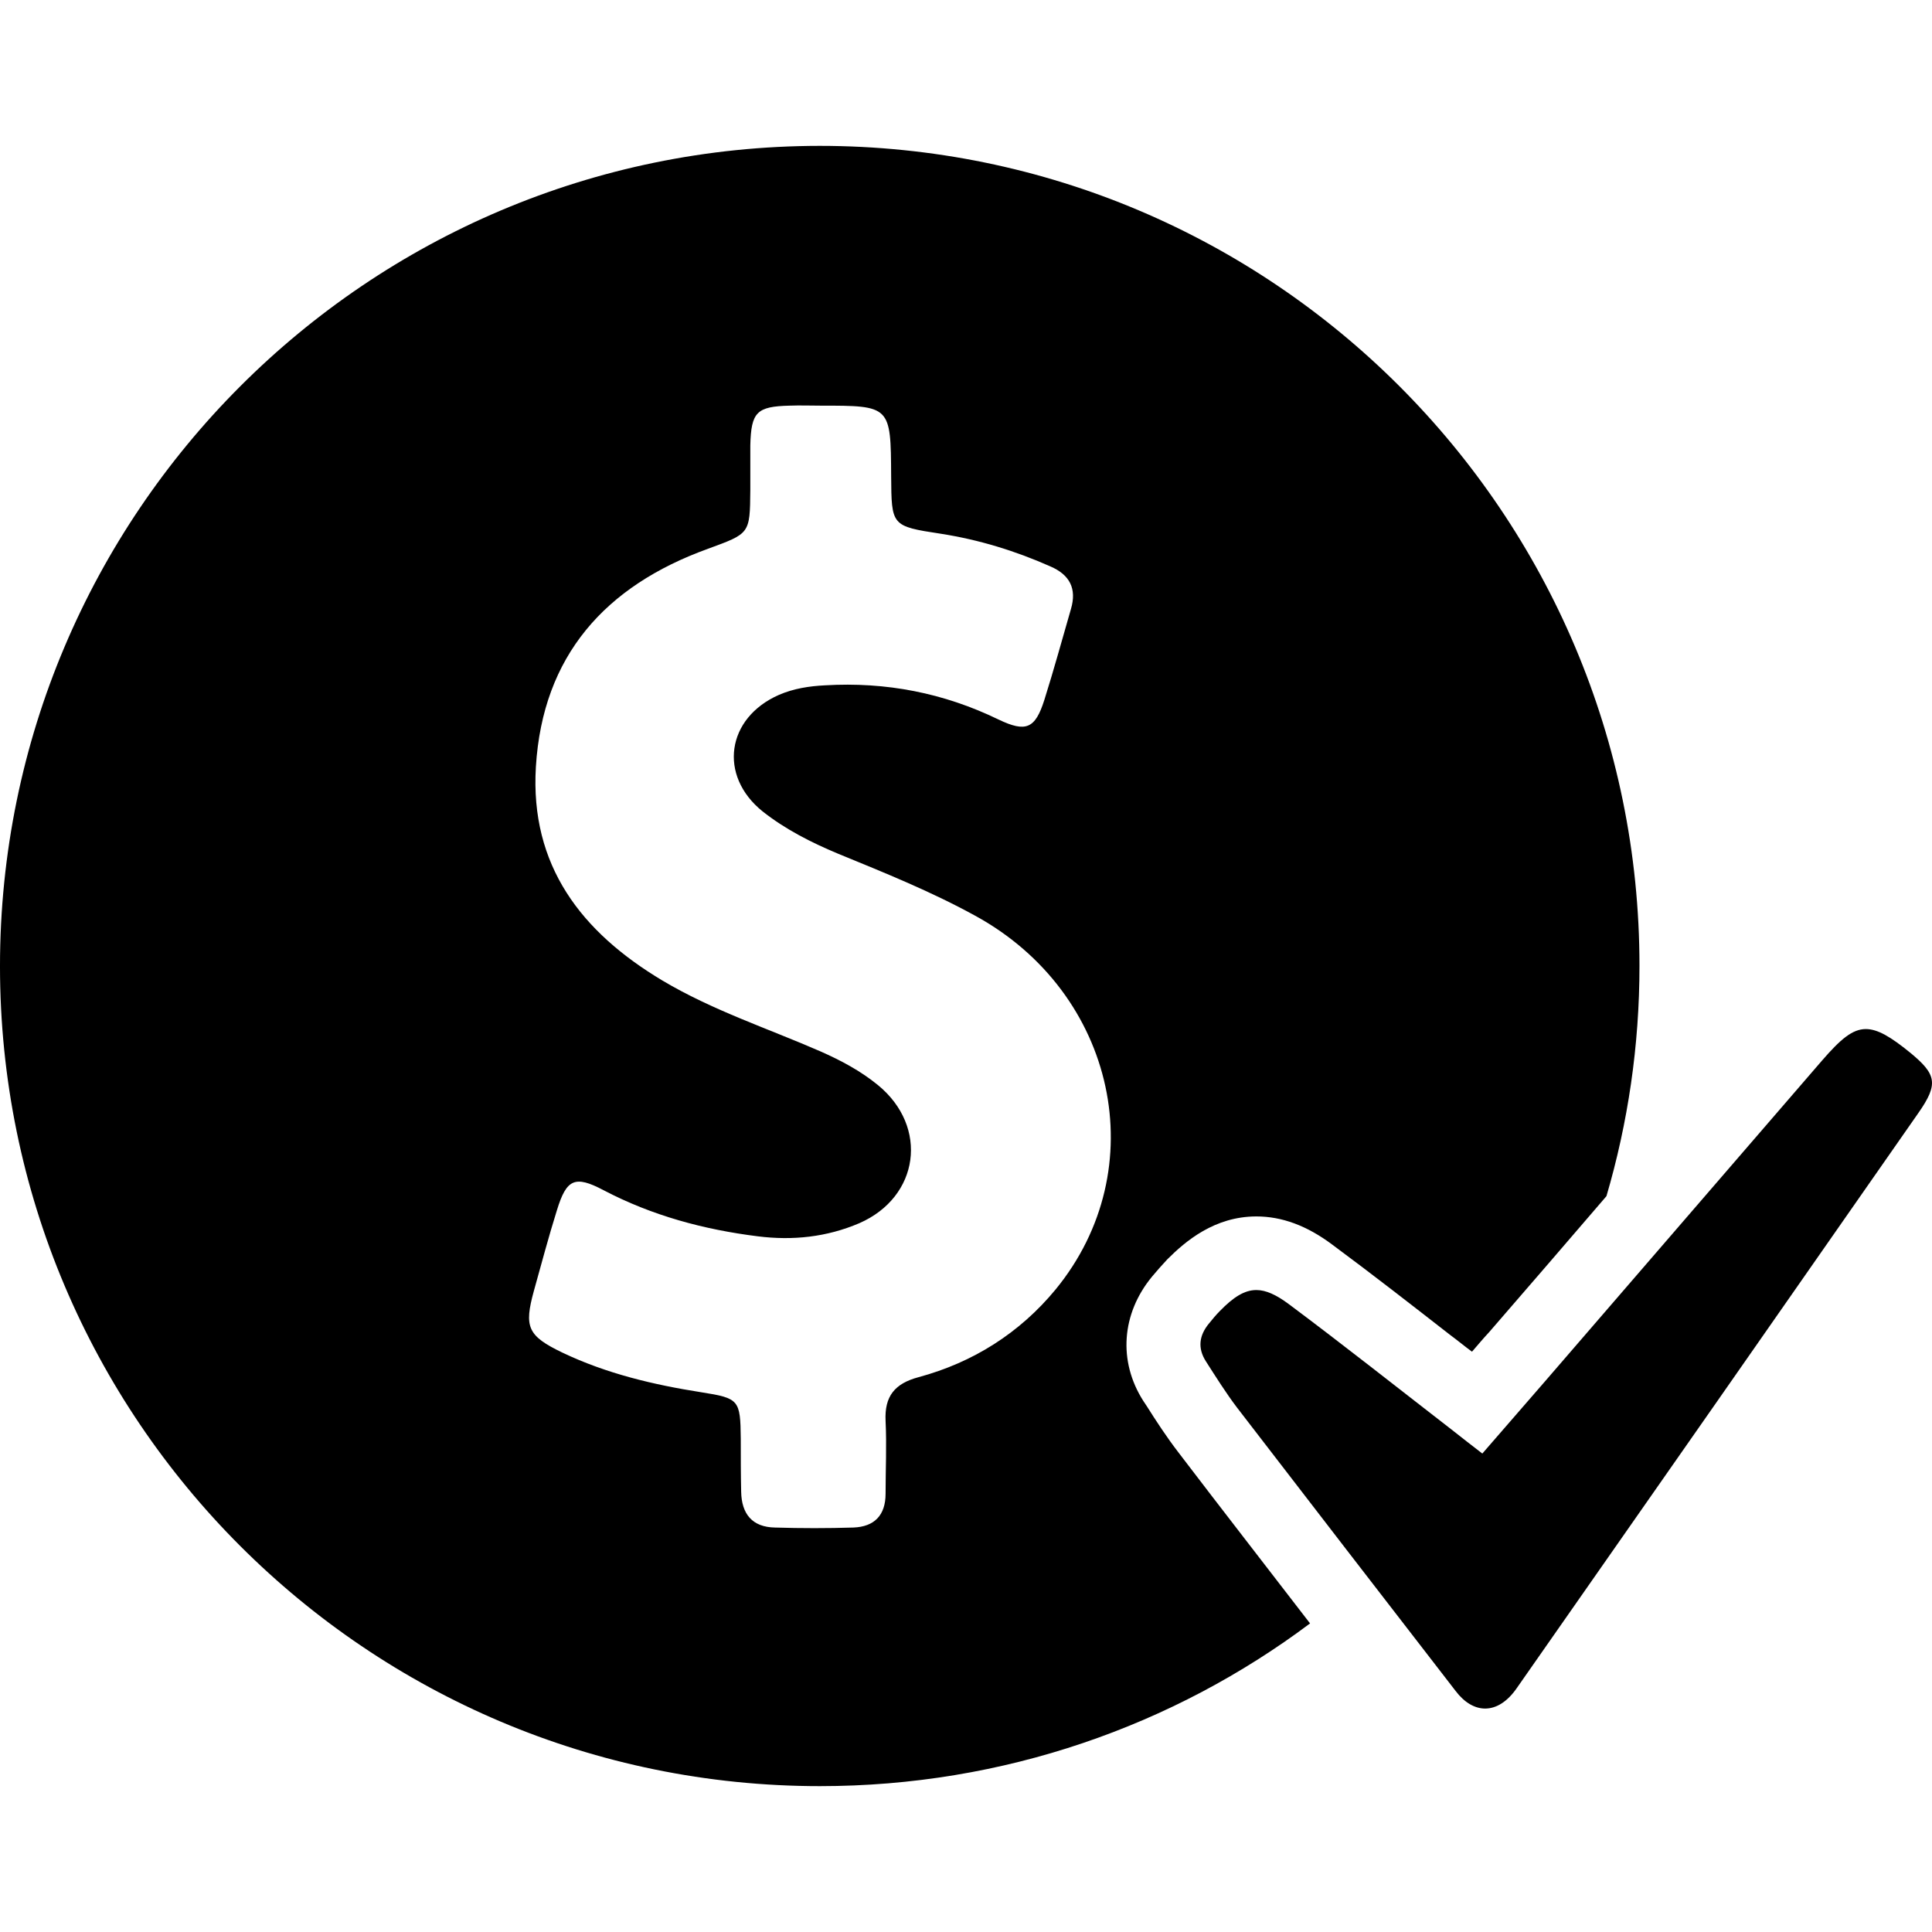 <?xml version="1.0" encoding="iso-8859-1"?>
<!-- Uploaded to: SVG Repo, www.svgrepo.com, Generator: SVG Repo Mixer Tools -->
<svg fill="#000000" height="800px" width="800px" version="1.1" id="Capa_1" xmlns="http://www.w3.org/2000/svg" xmlns:xlink="http://www.w3.org/1999/xlink" 
	 viewBox="0 0 485.629 485.629" xml:space="preserve">
<g>
	<g>
		<path d="M288.2,353.364l-0.8-1.2c-6.4-10-5.5-22,2.2-31.3c1.1-1.3,2.3-2.7,3.8-4.3c4.6-4.6,11.9-10.8,22.4-10.8
			c6.4,0,12.7,2.3,19.1,7.1c10,7.4,20,15.2,29.5,22.6c1.9,1.4,3.7,2.9,5.6,4.3c1.4-1.6,2.8-3.3,4.3-4.9
			c9.9-11.4,19.7-22.8,29.5-34.2c5.4-18.4,8.3-37.8,8.3-57.9c0-113.8-92.3-206.1-206.1-206.1c-113.7,0.1-206,92.4-206,206.2
			s92.3,206.1,206.1,206.1c46.2,0,88.9-15.2,123.2-40.9c-11-14.3-22.2-28.7-33.1-43C293.2,361.164,290.6,357.164,288.2,353.364z
			 M265.3,324.164c-9,10.9-20.7,18.3-34.4,22c-6,1.6-8.6,4.8-8.3,11c0.3,6.1,0,12.2,0,18.3c0,5.4-2.8,8.3-8.1,8.5
			c-6.5,0.2-13.1,0.2-19.7,0c-5.7-0.1-8.4-3.4-8.5-9c-0.1-4.4-0.1-8.9-0.1-13.3c-0.1-9.8-0.4-10.2-9.9-11.7
			c-12.1-1.9-23.9-4.7-35-10c-8.7-4.2-9.6-6.4-7.1-15.5c1.9-6.8,3.7-13.6,5.8-20.3c2.4-7.8,4.5-8.8,11.7-5
			c12.2,6.4,25.2,9.9,38.8,11.6c8.8,1.1,17.3,0.2,25.5-3.3c15.1-6.6,17.5-24.2,4.7-34.7c-4.4-3.6-9.3-6.2-14.5-8.5
			c-13.3-5.8-27.1-10.3-39.7-17.8c-20.4-12.2-33.3-28.9-31.8-53.7c1.7-28,17.5-45.5,43.2-54.8c10.6-3.9,10.6-3.7,10.7-14.8
			c0-3.7,0-7.5,0-11.2c0.2-8.4,1.6-9.8,9.9-10c2.6-0.1,5.2,0,7.7,0c17.7,0,17.7,0,17.8,17.7c0.1,12.5,0,12.6,12.5,14.5
			c9.6,1.5,18.7,4.3,27.5,8.2c4.9,2.1,6.7,5.6,5.2,10.7c-2.2,7.6-4.3,15.3-6.7,22.9c-2.3,7.2-4.6,8.2-11.5,4.9
			c-13.8-6.7-28.3-9.5-43.6-8.6c-4,0.2-7.9,0.8-11.6,2.4c-13.2,5.8-15.3,20.3-4.1,29.3c5.7,4.5,12.2,7.8,18.9,10.6
			c11.7,4.8,23.4,9.5,34.5,15.6C280.6,249.564,290.2,293.864,265.3,324.164z"/>
		<path d="M480.1,264.564c-4.8-3.9-8.1-5.9-11.1-5.9c-3.4,0-6.4,2.6-11,7.9c-23.2,26.9-46.4,53.7-69.6,80.6
			c-5.2,6-10.4,12-15.8,18.2c-2.7-2.1-5.2-4-7.7-6c-13.7-10.6-27.2-21.3-41-31.6c-3.1-2.3-5.7-3.5-8.1-3.5c-3,0-5.8,1.8-9.2,5.3
			c-1,1-1.8,2-2.7,3.1c-2.5,3-2.9,6.2-0.8,9.5c2.5,3.9,5,7.9,7.8,11.6c18.3,23.8,36.6,47.5,55,71.3c2.2,2.9,4.8,4.4,7.4,4.4
			c2.8,0,5.6-1.7,8-5.2c33.7-48.2,67.3-96.3,100.9-144.5C487.3,272.464,486.8,270.064,480.1,264.564z"/>
	</g>
</g>
</svg>
